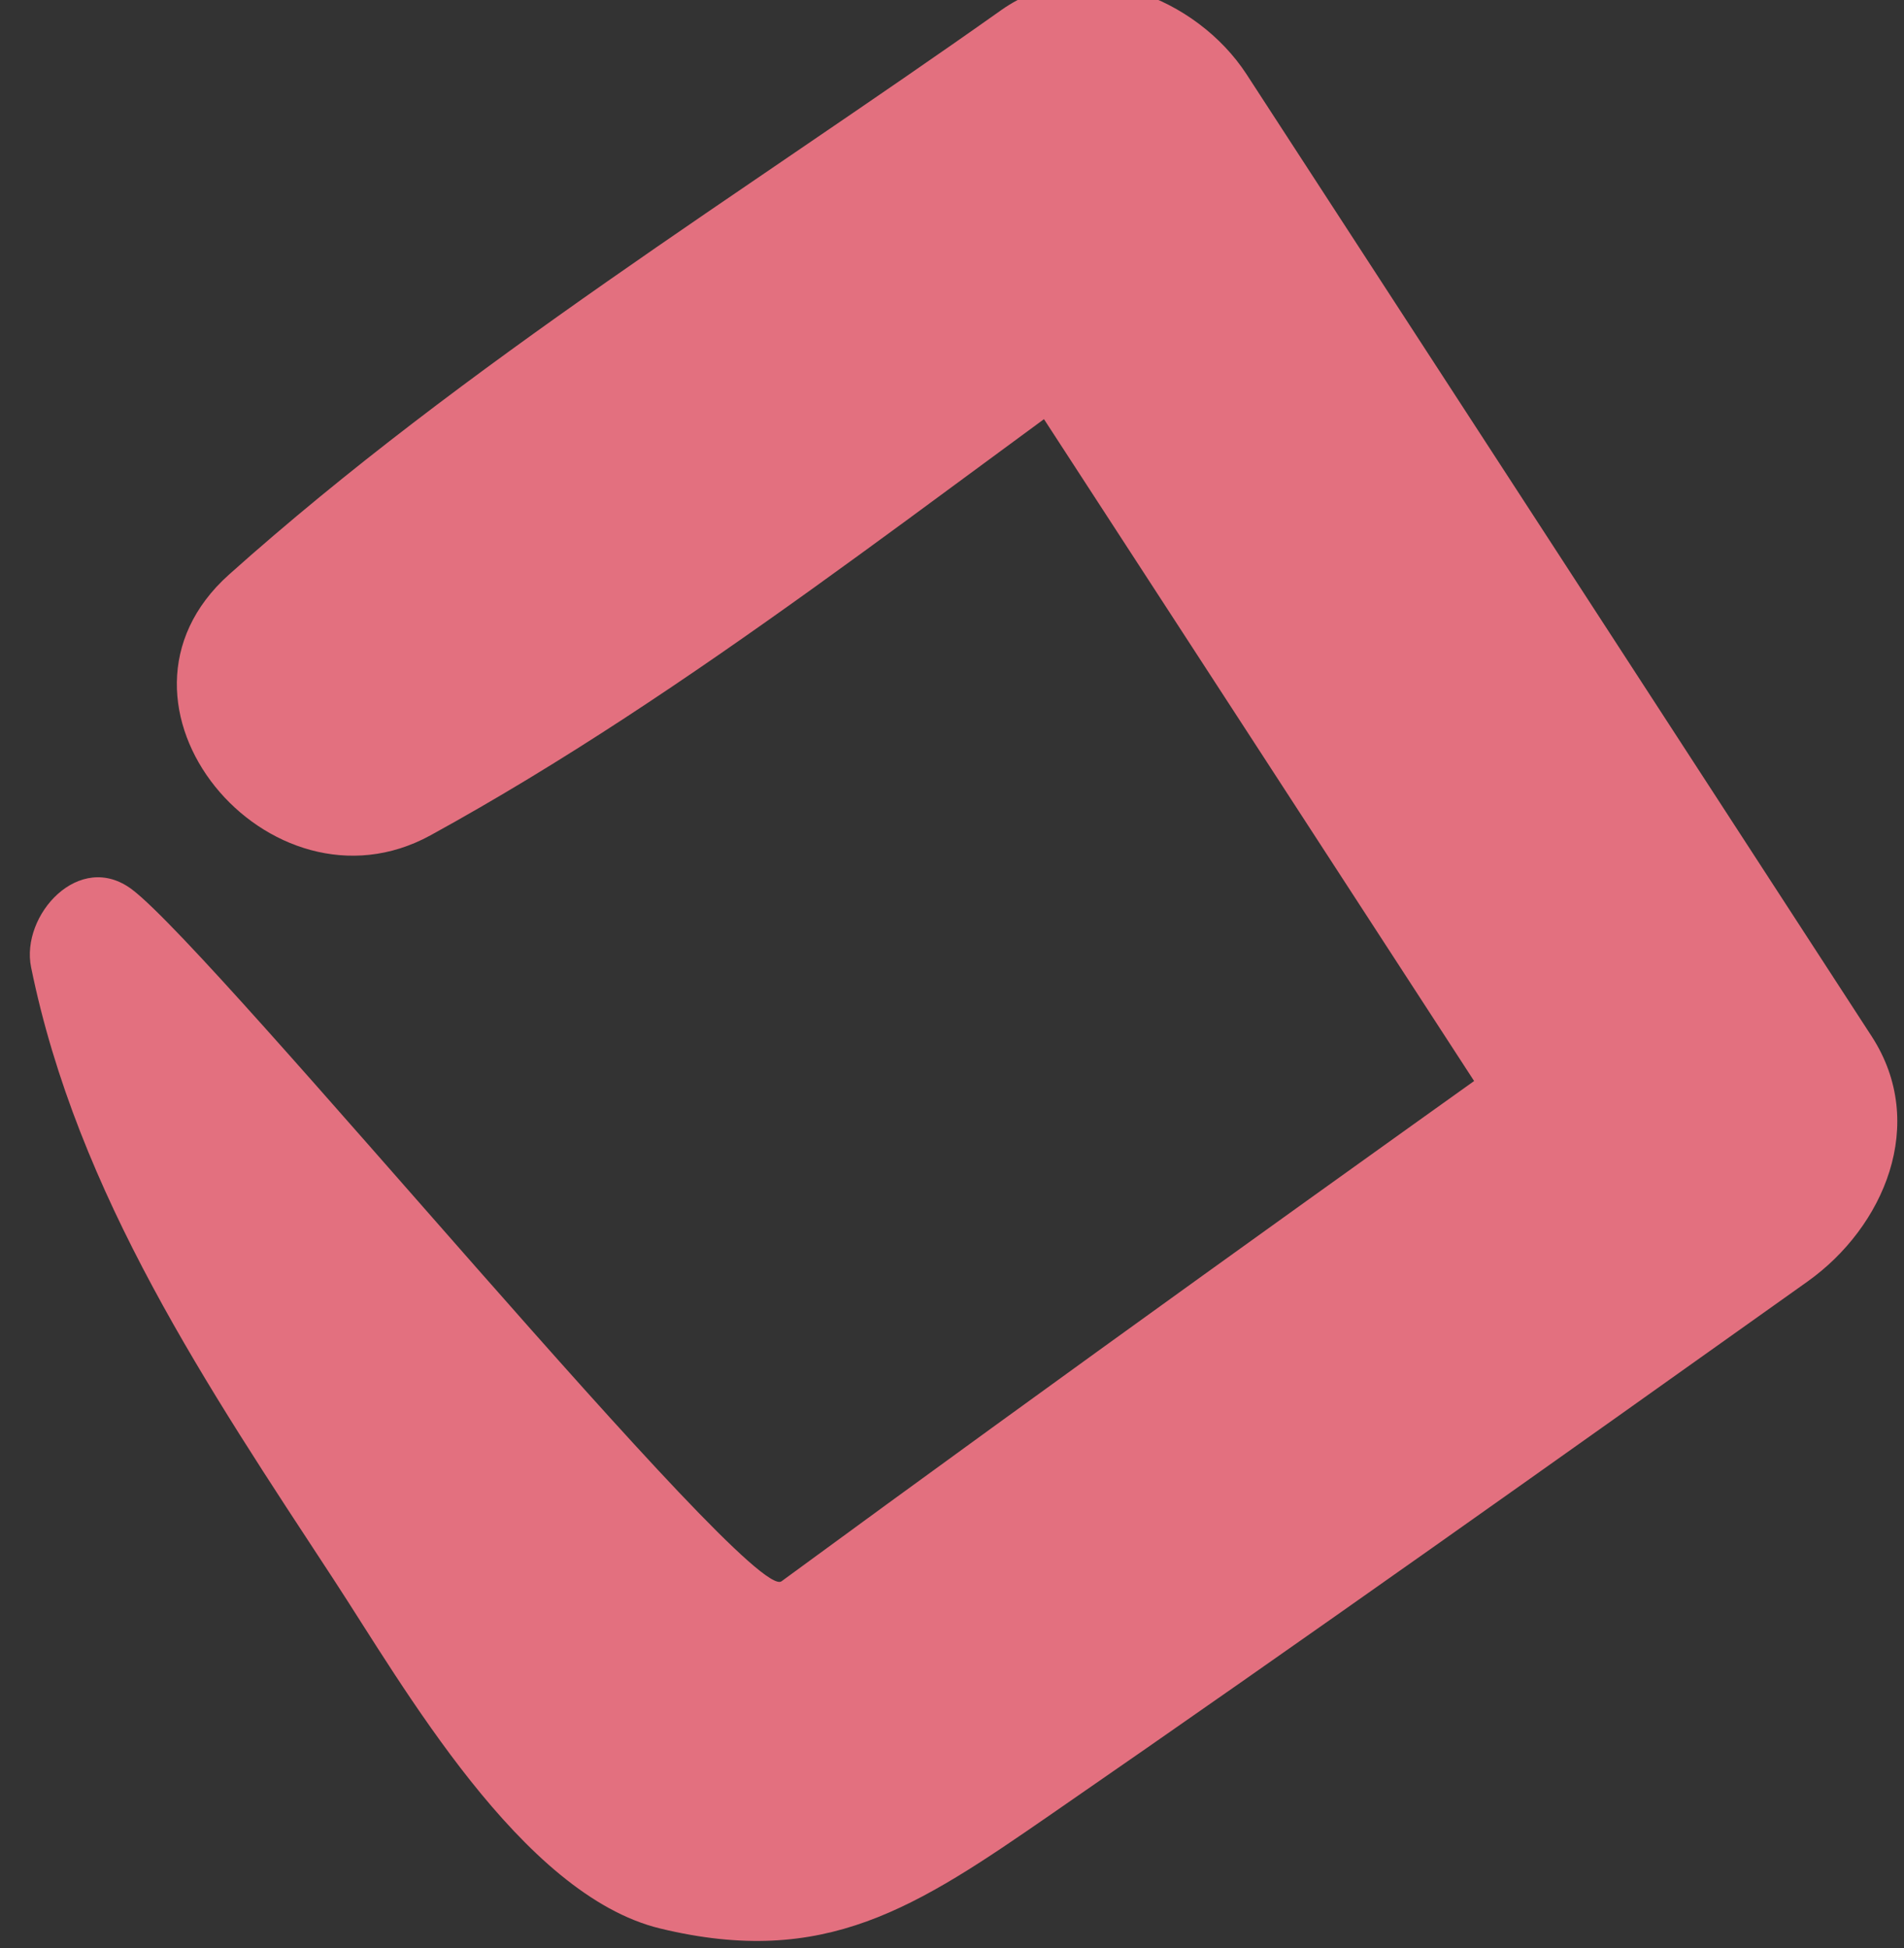 <?xml version="1.0" encoding="UTF-8" standalone="no"?>
<!DOCTYPE svg PUBLIC "-//W3C//DTD SVG 1.1//EN" "http://www.w3.org/Graphics/SVG/1.1/DTD/svg11.dtd">
<svg width="100%" height="100%" viewBox="0 0 43 44" version="1.1" xmlns="http://www.w3.org/2000/svg" xmlns:xlink="http://www.w3.org/1999/xlink" xml:space="preserve" xmlns:serif="http://www.serif.com/" style="fill-rule:evenodd;clip-rule:evenodd;stroke-linejoin:round;stroke-miterlimit:2;">
    <rect x="0" y="0" width="43" height="44" fill="#333333" stroke="none"/>
    <g transform="matrix(1,0,0,1,-2321,-676)">
        <g id="Background" transform="matrix(4.167,0,0,4.167,0,0)">
            <g>
                <clipPath id="_clip1">
                    <rect x="0" y="1.434" width="748.712" height="498.566" clip-rule="nonzero"/>
                </clipPath>
                <g clip-path="url(#_clip1)">
                    <g opacity="0.2">
                        <g transform="matrix(1,0,0,1,240.891,218.811)">
                            <path d="M0,-228.599C7.285,-166.357 57.78,-115.315 116.135,-92.469C174.489,-69.624 239.473,-70.724 301.62,-78.779C334.906,-83.092 375.27,-86.587 395.452,-59.769C416.775,-31.434 399.357,10.17 410.377,43.877C419.946,73.15 451.407,92.048 482.205,91.869C513.002,91.69 542.103,74.936 562.381,51.756C582.66,28.577 595.032,-0.507 603.748,-30.046C615.627,-70.307 621.288,-112.991 614.747,-154.455C608.207,-195.919 588.699,-236.128 556.499,-263.058C518.243,-295.052 466.545,-305.551 416.828,-309.47C275.03,-320.647 129.976,-285.949 8.585,-211.815" style="fill:white;fill-rule:nonzero;"/>
                        </g>
                    </g>
                </g>
            </g>
        </g>
        <g id="Objects" transform="matrix(4.167,0,0,4.167,0,0)">
            <g transform="matrix(0.24,-0,-0,0.24,557.04,162.24)">
            </g>
            <g transform="matrix(0.24,-0,-0,0.24,557.04,162.24)">
            </g>
            <g transform="matrix(1,0,0,1,557.164,167.391)">
                <path d="M0,0.079C0.251,1.31 0.958,2.357 1.639,3.396C2.017,3.973 2.656,5.107 3.41,5.289C4.304,5.505 4.796,5.176 5.528,4.67C6.904,3.72 8.266,2.751 9.628,1.782C10.042,1.487 10.282,0.927 9.976,0.454C8.847,-1.285 7.717,-3.024 6.587,-4.762C6.318,-5.175 5.706,-5.426 5.259,-5.11C3.857,-4.117 2.355,-3.196 1.073,-2.05C0.289,-1.349 1.291,-0.158 2.164,-0.636C3.598,-1.423 4.905,-2.49 6.239,-3.434C5.796,-3.55 5.354,-3.666 4.911,-3.782C6.041,-2.044 7.171,-0.305 8.3,1.433C8.416,0.991 8.532,0.548 8.647,0.106C7.114,1.198 5.585,2.294 4.067,3.407C3.896,3.533 1.017,0.015 0.548,-0.342C0.262,-0.559 -0.058,-0.203 0,0.079" style="fill:rgb(227,112,127);fill-rule:nonzero;"/>
            </g>
        </g>
        <g id="Designed-by-freepik" serif:id="Designed by freepik">
        </g>
    </g>
</svg>
